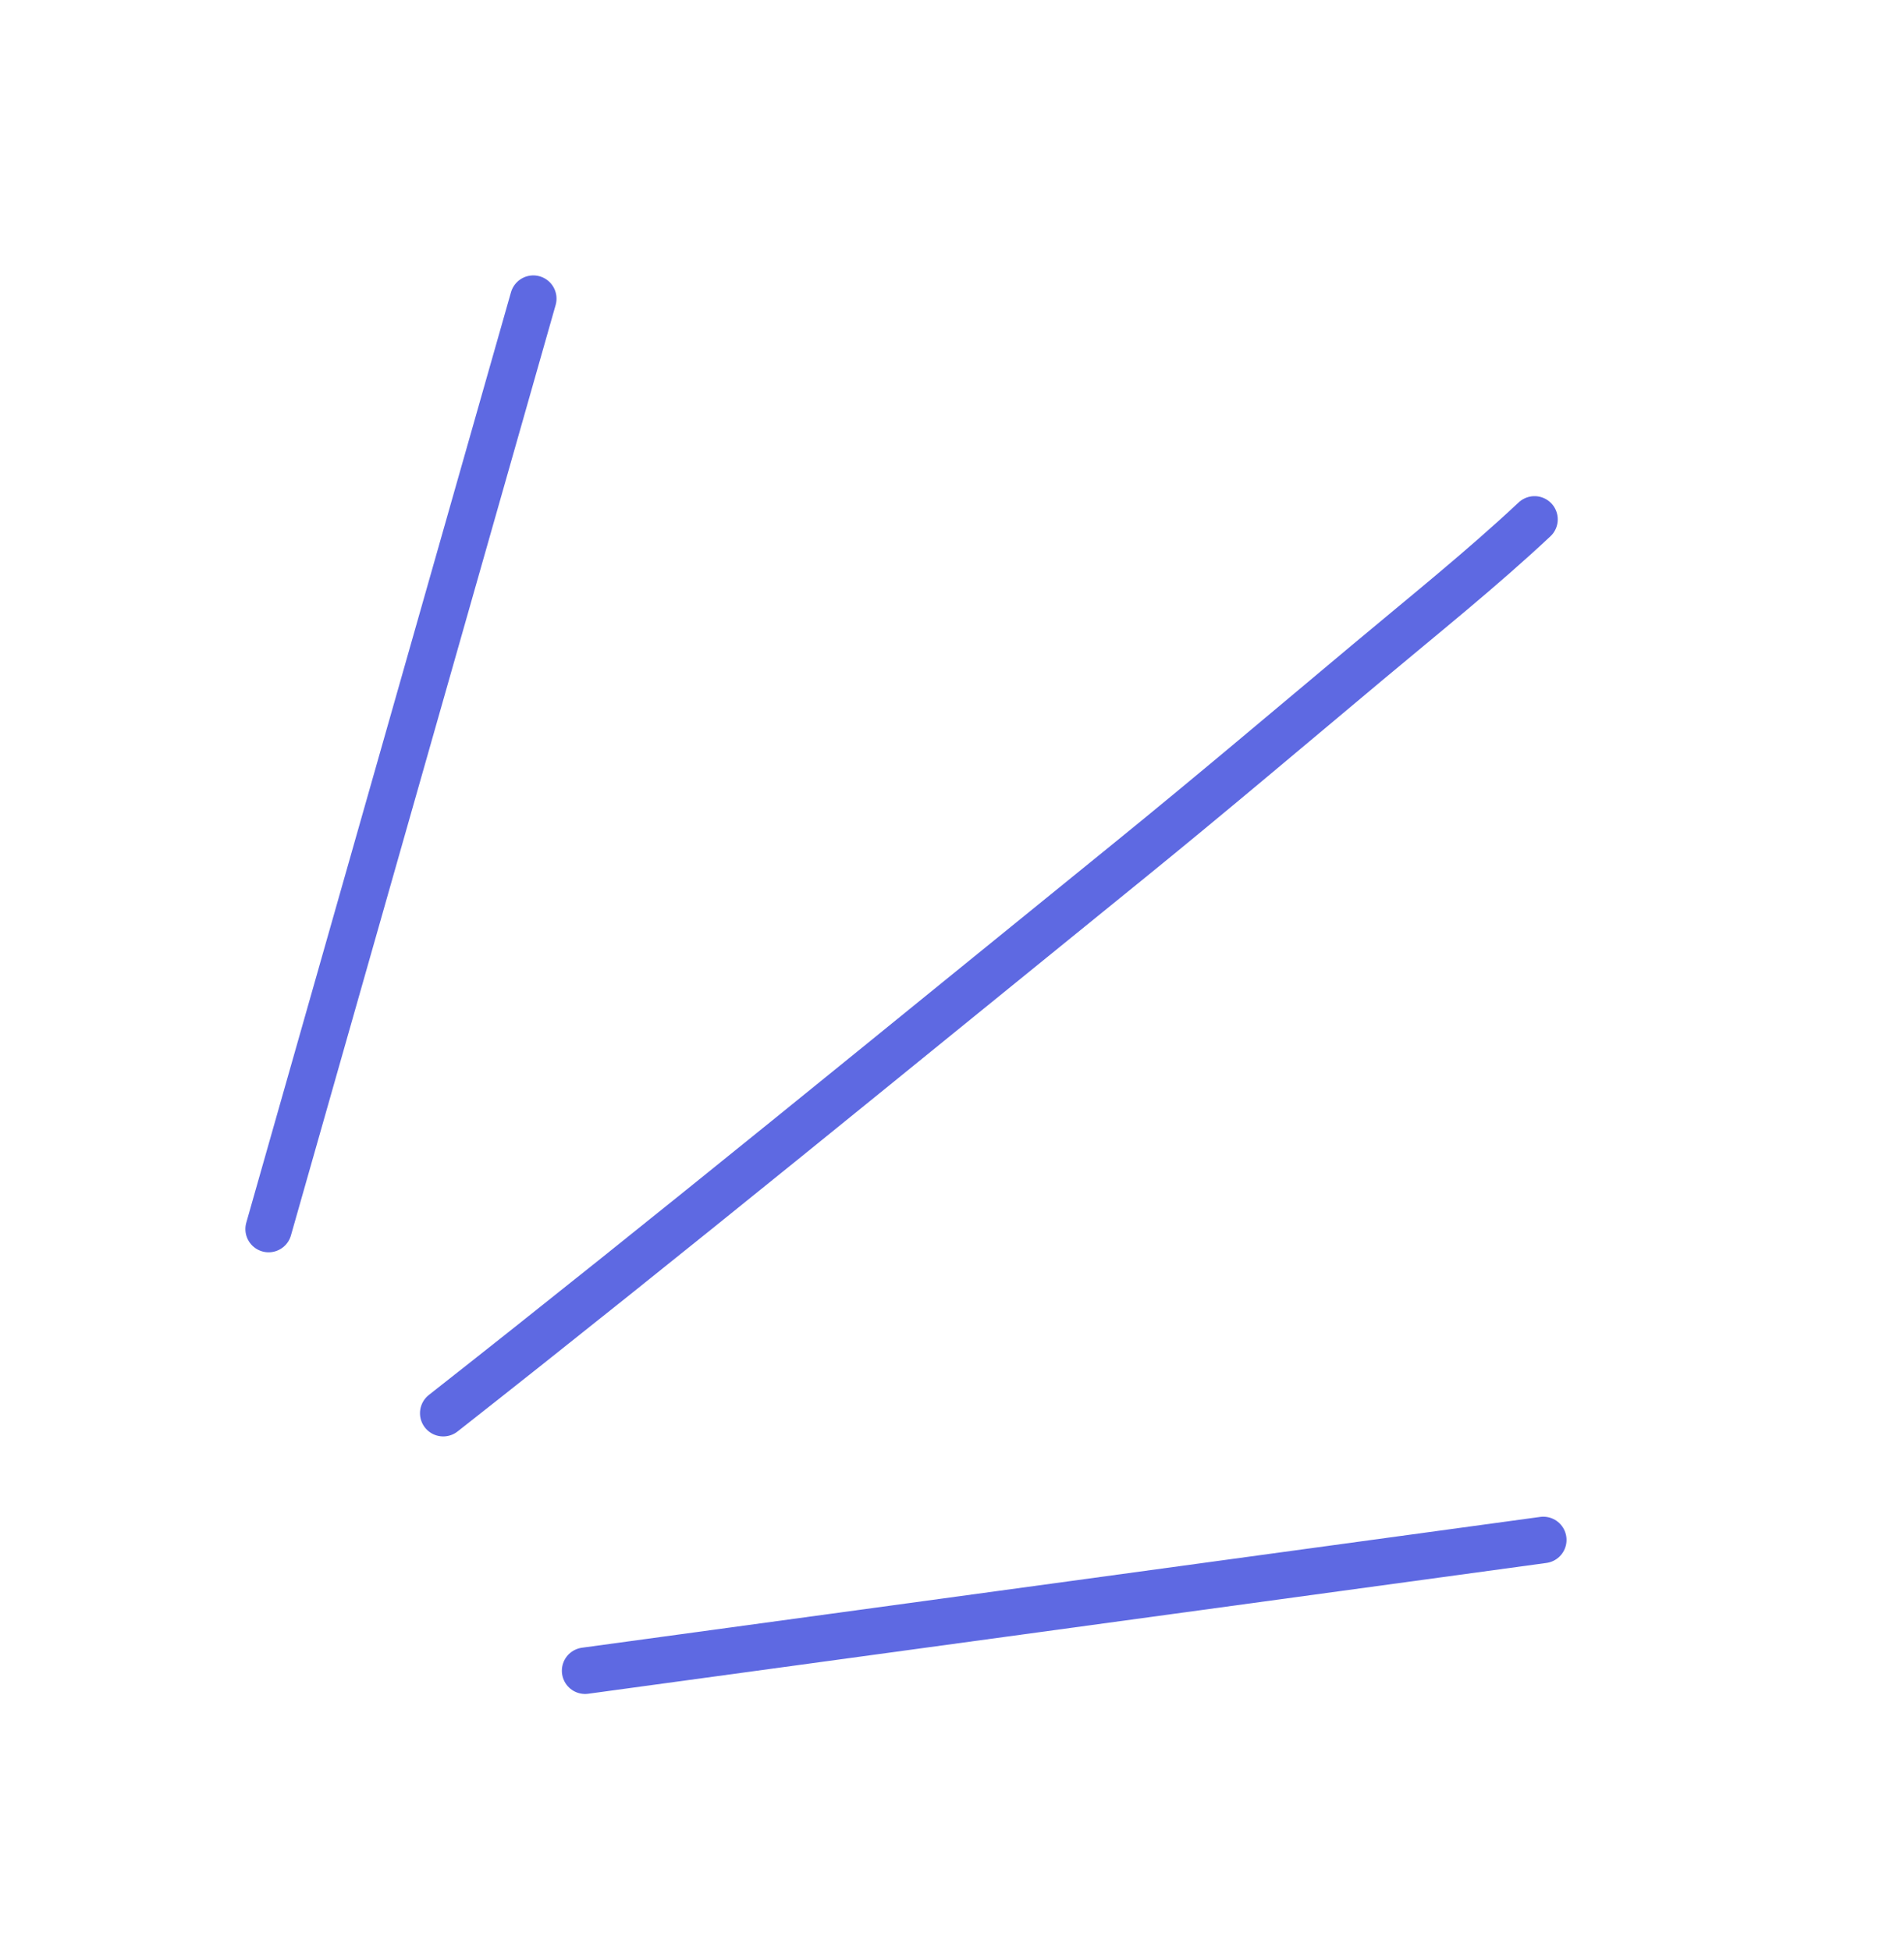 <?xml version="1.0" encoding="UTF-8"?> <svg xmlns="http://www.w3.org/2000/svg" width="41" height="42" viewBox="0 0 41 42" fill="none"> <path d="M33.044 11.181C31.906 12.247 30.664 13.241 29.447 14.26C27.724 15.702 26.014 17.15 24.263 18.57C19.367 22.537 14.512 26.52 9.544 30.423" stroke="#5E69E2" stroke-linecap="round"></path> <path d="M33.233 33.151C29.338 33.683 25.468 34.211 21.563 34.744C18.568 35.152 15.588 35.559 12.599 35.967" stroke="#5E69E2" stroke-linecap="round"></path> <path d="M11.484 6.429C10.408 10.21 9.339 13.966 8.26 17.757C7.433 20.665 6.609 23.558 5.784 26.459" stroke="#5E69E2" stroke-linecap="round"></path> </svg> 